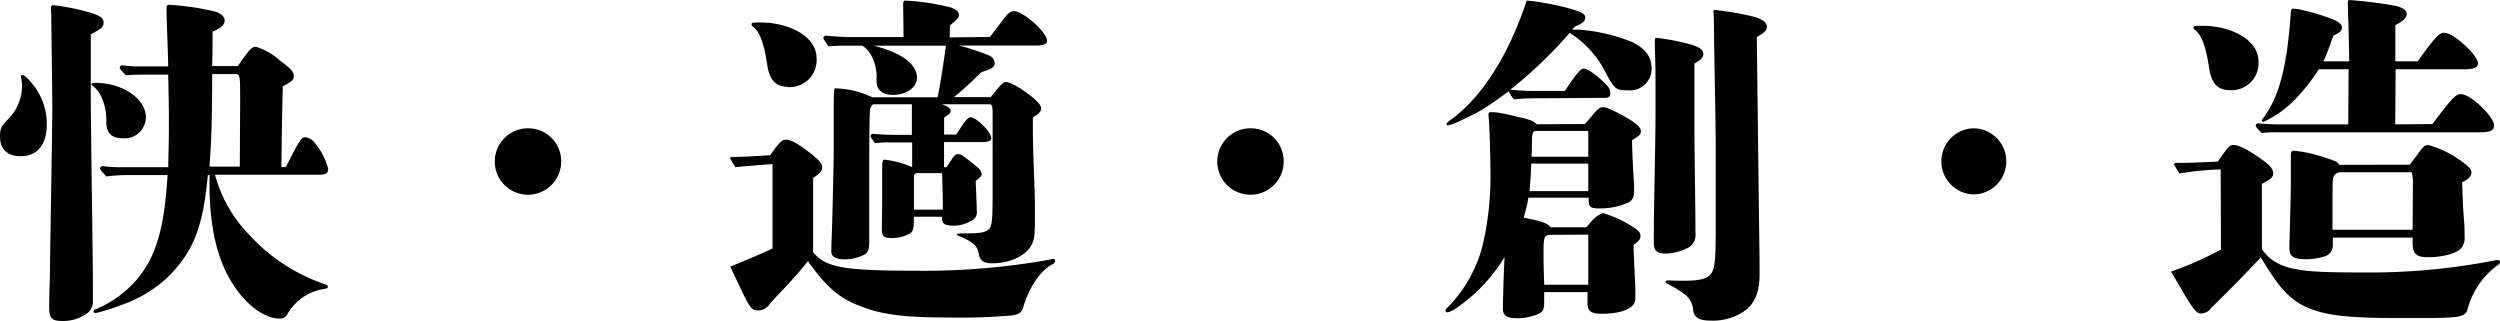 <svg xmlns="http://www.w3.org/2000/svg" viewBox="0 0 362.8 46.58"><defs><style>.cls-1{fill:#010101;}</style></defs><title>co-img04</title><g id="Layer_2" data-name="Layer 2"><g id="デザイン"><path class="cls-1" d="M3,22.67c-1.95,0-3-1.05-3-2.85,0-1.15.15-1.5,1.2-2.55a6.91,6.91,0,0,0,2-4.79,4.75,4.75,0,0,0-.1-1,1.24,1.24,0,0,1-.05-.4.18.18,0,0,1,.2-.2c.29,0,1,.7,1.74,1.65a9.21,9.21,0,0,1,1.8,5.54C6.79,21,5.39,22.67,3,22.67ZM7.39,1.4c0-.5.1-.65.35-.65a35.24,35.24,0,0,1,5.09,1c1.65.5,2.2.85,2.2,1.5s-.2.84-1.85,1.74l0,7.39c-.05,4,.3,24.12.3,29v2.2a2.11,2.11,0,0,1-1,2,5.86,5.86,0,0,1-3.44,1c-1.55,0-1.9-.4-1.9-2,0-.59,0-1.19.1-4.54,0-1.95.35-21.22.35-24.21,0-2.7-.15-12.63-.15-13.58ZM17.92,20.07c-1.69,0-2.39-.65-2.49-2.2a8.43,8.43,0,0,0-.8-4,4.79,4.79,0,0,0-1.15-1.4c-.15-.1-.2-.15-.2-.25s.15-.2.55-.2c3.94,0,7.34,2.3,7.34,5A3.08,3.08,0,0,1,17.92,20.07Zm23.57,4.14c2.15-4.19,2.25-4.29,2.89-4.29a2.07,2.07,0,0,1,1.4.95,9.35,9.35,0,0,1,1.85,3.64c0,.6-.35.85-1.25.85H31.2A19.91,19.91,0,0,0,36.1,34a26.26,26.26,0,0,0,11.18,7.29c.25.1.3.2.3.35s-.15.25-.6.3a7.4,7.4,0,0,0-5.29,3.69,1.23,1.23,0,0,1-1.15.6c-2,0-4.54-1.75-6.44-4.54-2.5-3.6-3.69-8.49-3.69-14.88v-1.4h-.25c-.7,7.69-2.15,11.29-6.1,15.08a19.21,19.21,0,0,1-6.49,3.79,26.83,26.83,0,0,1-3.69,1.15c-.2,0-.3-.1-.3-.25s.05-.2.3-.3a16,16,0,0,0,6-4.34c2.8-3.39,3.95-7.34,4.44-15.13H18.67a23.49,23.49,0,0,0-3.24.2c-.85-.95-.9-1-.9-1.15a.36.36,0,0,1,.4-.35,19.42,19.42,0,0,0,2.15.15h7.33c.05-2.44.1-3.94.1-6.19,0-1.74,0-2.54-.1-7.24H21.27c-1,0-2,0-3,.1-.85-.89-.9-1-.9-1.09a.36.36,0,0,1,.4-.35,20.22,20.22,0,0,0,2.2.15h4.44c-.05-2.75-.25-7.09-.25-8.44,0-.4.1-.5.4-.5a37,37,0,0,1,6.74,1c.85.3,1.3.75,1.3,1.3s-.5,1.09-1.75,1.59c0,2,0,2.15-.05,5h3.7c1.65-2.35,2-2.8,2.65-2.8a9.35,9.35,0,0,1,3.49,2c1.55,1.15,2,1.64,2,2.24s-.3.8-1.6,1.5c-.15,6.44-.15,6.74-.2,11.73ZM34.85,15c0-3.95,0-4.1-.55-4.25H30.8c-.05,7.49-.09,8.74-.39,13.43H34.8Z"/><path class="cls-1" d="M81.44,23.42a4.82,4.82,0,1,1-4.85-4.8A4.78,4.78,0,0,1,81.44,23.42Z"/><path class="cls-1" d="M118,36.6c1.8,2.19,4.29,2.69,15,2.69a103,103,0,0,0,19.27-1.6,2.14,2.14,0,0,1,.6-.1c.2,0,.25.1.25.3s0,.25-.55.55c-1.8,1-3.4,3.7-4.1,6.24-.2.65-.7,1-1.64,1.1a87.47,87.47,0,0,1-9,.3c-7.94,0-10.54-.65-13.58-1.89-2.4-1-4.39-2.55-7-6.3-2,2.55-3.79,4.25-5.49,6.15a2,2,0,0,1-1.85,1c-1.1,0-1.3-.85-3.94-6.34,2.39-1,4.24-1.74,6.14-2.64V23.81c-1.5.11-4,.3-5.4.45-.69-1.14-.74-1.24-.74-1.34s.1-.15.25-.15h.39c1,0,3.1-.1,5.15-.25,1.35-1.9,1.74-2.25,2.29-2.25.7,0,1.7.5,3.6,2,1.2.95,1.65,1.44,1.65,1.94s-.15.9-1.3,1.6Zm-3.7-24c-1.79,0-2.64-1.1-2.94-3.09-.5-3.3-1.1-4.9-2.1-5.65a.38.38,0,0,1-.2-.35c0-.2.15-.25,1.3-.25,4.09,0,8.14,2,8.14,5.15A3.91,3.91,0,0,1,114.29,12.63Zm29.36-7.24c.9-1.2,1.65-2.14,1.9-2.49.7-.95,1.1-1.25,1.6-1.25,1.34,0,4.79,3.09,4.79,4.29,0,.45-.5.7-1.55.7H139.16a32.26,32.26,0,0,1,4.39,1.45,1.3,1.3,0,0,1,.8,1.05c0,.6-.35.9-1.9,1.34l-1.3,1.25c-.89.85-2,1.85-2.74,2.4h5.34c.25-.3.35-.4.55-.65.95-1.2,1.3-1.55,1.7-1.55.65,0,2.49,1.1,3.94,2.3.8.7,1.15,1.15,1.15,1.55s-.3.75-1.2,1.29c0,3.25,0,3.45.2,9.14.1,2.7.1,3.05.1,4.39,0,3,0,3.95-.4,4.8-.8,1.7-3.14,2.84-5.84,2.84-1.25,0-1.75-.4-1.95-1.49-.15-.85-.5-1.5-2.79-2.45-.25-.1-.35-.15-.35-.25s.15-.15.9-.15c2.39,0,3.09-.1,3.69-.55s.6-1.75.6-6.69V16.83c0-1.35-.05-1.7-.45-1.7h-6.94c1,.35,1.3.6,1.3,1,0,.2-.15.4-.6.7l-.35.25,0,2.44h1.75l1-1.5c.45-.65.8-1,1.09-1,.85,0,3,2.15,3,3,0,.45-.4.6-1.45.6H137v3.64h.35c.15-.2.25-.35.6-.89.55-.85.7-1,1.1-1s.75.25,2,1.25c1.1.84,1.4,1.19,1.4,1.64,0,.25,0,.3-.85,1,0,.55.05,1.2.1,2.65.05,1.15.05,1.25.05,1.74a1.31,1.31,0,0,1-.8,1.4,5.17,5.17,0,0,1-2.54.7c-1.3,0-1.7-.25-1.7-1.15v-.15h-4.09c0,1.95-.1,2.2-.8,2.55a5.37,5.37,0,0,1-2.45.55c-1.1,0-1.4-.25-1.4-1.4,0-.8.05-2.65.05-3.94v-3.7c0-2,0-2.34.35-2.34a13.36,13.36,0,0,1,4,1.09l0-3.59h-3a19.27,19.27,0,0,0-2.4.1c-.59-.8-.64-.9-.64-1a.36.36,0,0,1,.4-.35c1,.1,2.39.15,3,.15h2.6l0-4.44h-5.49c-.3,0-.55.4-.6,1s-.1,3.74-.1,8.58v3.7l0,6.84c0,1-.2,1.45-.8,1.75a6.3,6.3,0,0,1-2.7.64c-1.35,0-2-.39-2-1.14,0-.45,0-.65.1-3.3.1-3.14.25-10.13.25-11.23V18.82c0-5.79,0-6,.25-6a13.18,13.18,0,0,1,5.35,1.3h9.48c.55-2.8.9-5.29,1.2-7.49H126.78c4,1,6.29,2.65,6.29,4.64,0,1.4-1.5,2.5-3.45,2.5-1.2,0-2.05-.45-2.3-1.25a3.31,3.31,0,0,1-.1-1.3c0-1.84-.74-3.79-2.09-4.59h-2.25a23.48,23.48,0,0,0-2.65.1c-.69-1-.74-1.1-.74-1.2a.36.36,0,0,1,.4-.35c1.14.1,2.64.2,3.34.2h7.89c0-1.6-.05-3.14-.05-4.74,0-.4.05-.55.3-.55a32.48,32.48,0,0,1,6.64,1c.8.3,1.15.65,1.15,1.1,0,.25-.1.4-.45.75s-.5.44-.85.74l-.05,1.75Zm-6.84,25.07c0-2.3-.05-3-.1-5.3h-3.64a.45.45,0,0,0-.45.45v4.85Z"/><path class="cls-1" d="M186.29,23.42a4.82,4.82,0,1,1-4.84-4.8A4.77,4.77,0,0,1,186.29,23.42Z"/><path class="cls-1" d="M230,18c.34-.4.54-.6,1.24-1.44s1-1,1.4-1,1.1.25,2.85,1.2,2.64,1.69,2.64,2.24-.2.65-1.29,1.35c0,1.2.14,3.84.19,4.79.11,1.55.11,2,.11,2.5,0,1.3-.35,1.7-1.9,2.15a9.83,9.83,0,0,1-3.25.45c-1.15,0-1.45-.2-1.45-1.25v-.3H221.8a18.46,18.46,0,0,1-.7,2.89l1.2.25c1.74.35,2.49.75,2.69,1.15h5.19c.3-.25.6-.7,1-1.1a3.46,3.46,0,0,1,1.45-.95A16.08,16.08,0,0,1,237.07,33c.7.4,1,.8,1,1.25s-.2.7-1,1.3c0,.75,0,1,.06,2,.09,2.14.19,3.79.19,4.79v1.05c0,1.29-1.89,2.14-4.79,2.14-1.7,0-2.15-.35-2.15-1.64v-1.5h-6.29v1.45c0,1.09-.15,1.39-.89,1.74a7.76,7.76,0,0,1-3.1.6c-1.45,0-2-.4-2-1.35s.1-5,.25-7.53a24.14,24.14,0,0,1-6.89,7.33,3.76,3.76,0,0,1-1.4.7.28.28,0,0,1-.3-.25c0-.15.1-.3.4-.55a19.76,19.76,0,0,0,5-8.93,43.78,43.78,0,0,0,1.14-9.79c0-3.14-.14-7.54-.29-9.13v-.1a.26.26,0,0,1,.29-.3c.75,0,1.2,0,4.25.75,1.55.34,2,.54,2.45,1Zm-5.7-3.74c-2,0-3,0-4.59.15-.7-.85-.7-1-.7-1.2-3.84,2.75-4.09,2.9-6.74,4.14a9.75,9.75,0,0,1-2.1.85.23.23,0,0,1-.25-.2c0-.15.35-.45.8-.75,4.5-3.34,8.29-9.48,10.84-17.17a36.3,36.3,0,0,1,6.54,1.25c1.5.45,1.95.75,1.95,1.2s-.25.79-1.1,1.14a1.3,1.3,0,0,0-.75.65,11.32,11.32,0,0,1,1.25,0,26.43,26.43,0,0,1,7.34,1.75c2,1,2.89,2.1,2.89,3.95a3.11,3.11,0,0,1-3.34,3.09c-1.85,0-2-.05-3.55-3a14.4,14.4,0,0,0-5-5.34A64.47,64.47,0,0,1,219.2,13a31.49,31.49,0,0,0,3.25.2h4.64c1.6-2.45,2.3-3.24,2.74-3.24s1.25.49,2.45,1.54,1.4,1.4,1.4,2-.3.7-.85.7Zm-2.09,9.48c0,1-.15,2.95-.25,4h8.53v-4Zm.55-4.74c-.4.2-.45.55-.45,2.05,0,.25,0,.75-.05,1.7h8.23V19Zm2.19,15.08c-.8,0-.95.35-.95,2.3,0,1.19,0,2.49.1,4.94h6.39V34.05ZM240,34.2c0-4.69.25-12.78.25-18.47,0-4.6,0-5.2-.05-7.19-.05-1.8-.05-2.3-.05-2.7,0-.25.05-.35.25-.35a33.26,33.26,0,0,1,5.09,1c1.15.35,1.7.75,1.7,1.35s-.5.9-1.3,1.4V18c0,2.9.15,12.34.15,15v.75a2.13,2.13,0,0,1-1.4,2.35,7.16,7.16,0,0,1-2.84.7c-1.4,0-1.8-.4-1.8-1.65ZM248.71,3c0-.75-.05-1.2-.05-1.35s.05-.2.15-.2a40.31,40.31,0,0,1,5.79,1c1.2.35,1.8.8,1.8,1.44s-.5.9-1.45,1.5c.4,34.4.4,30.51.4,34.4,0,2.25-.5,3.9-1.85,5.09a8,8,0,0,1-5.09,1.65c-1.75,0-2.5-.35-2.7-1.5a3.17,3.17,0,0,0-1.05-2.19A17.88,17.88,0,0,0,242,41.19c-.25-.1-.3-.2-.3-.3s.15-.2.4-.2.75.05,2.24.05c3,0,3.85-.5,4.25-1.55.3-.7.4-2.39.4-6.44l0-11c0-3.95-.25-14.68-.25-17.33Z"/><path class="cls-1" d="M291.15,23.42a4.78,4.78,0,0,1-4.84,4.79,4.8,4.8,0,0,1,0-9.59A4.78,4.78,0,0,1,291.15,23.42Z"/><path class="cls-1" d="M328.25,36.15a6.11,6.11,0,0,0,2.8,2.29c2.29,1,5.79,1.1,11.83,1.1a94.88,94.88,0,0,0,18.92-1.7,2.25,2.25,0,0,1,.7-.1.29.29,0,0,1,.3.3c0,.15-.05.25-.55.6A11.55,11.55,0,0,0,358.06,45c-.2.65-.75.85-1.7,1-1.45.15-3.19.15-5.24.15h-3.3c-7.44,0-11-.4-13.83-1.94-2.44-1.35-3.89-3.55-5.89-6.85-2.49,2.6-4.89,5.1-7.19,7.29a1.82,1.82,0,0,1-1.5.85c-.84,0-1.39-1-4.34-6.09a50.28,50.28,0,0,0,7.24-3.19l-.05-11.64a45.39,45.39,0,0,0-6,.6l-.65-1.1a.5.5,0,0,1-.1-.24.23.23,0,0,1,.25-.2c1.2,0,2.3,0,6.09-.2,1.55-2.2,1.7-2.4,2.3-2.4.8,0,2.39.85,4.29,2.25,1.1.79,1.45,1.34,1.45,1.89s-.4.85-1.65,1.5Zm-4.69-23.07c-1.8,0-2.65-1.1-2.95-3.09-.5-3.3-1.1-4.9-2.09-5.65a.38.38,0,0,1-.2-.35c0-.2.15-.25,1.29-.25,4.1,0,8.14,2,8.14,5.15A3.91,3.91,0,0,1,323.56,13.08ZM353,18c2.85-3.79,3.35-4.34,4.15-4.34,1.35,0,4.79,3.24,4.79,4.54,0,.7-.5,1-2,1H330.3a14.77,14.77,0,0,0-2.1.1c-.8-.85-.85-.95-.85-1.05a.36.36,0,0,1,.4-.35c.95.1,2.2.15,2.8.15h10.23l.05-8h-4.34a25.8,25.8,0,0,1-4,4.94,15.19,15.19,0,0,1-4,2.69c-.15,0-.25-.05-.25-.15s.05-.2.2-.39c2.3-3.1,3.45-7.34,4-15.28,0-.45.15-.6.34-.6a5.05,5.05,0,0,1,1.1.15,31.37,31.37,0,0,1,4.55,1.35c1,.4,1.44.79,1.44,1.24s-.35.8-1.24,1.15c-.65,1.8-.9,2.55-1.45,3.75h3.74c-.1-5.05-.1-5.2-.15-6.29-.05-1.85-.05-1.9-.05-2.2s.05-.4.3-.4a64.43,64.43,0,0,1,6.69.85c1,.25,1.55.65,1.55,1.15s-.4,1-1.65,1.64l0,5.25h3.25c2.54-3.55,3.14-4.15,3.84-4.15,1.35,0,4.9,3.25,4.9,4.45,0,.6-.6.85-1.95.85h-10l-.05,8Zm-3.29,5.9c.4-.55.75-1,.95-1.25.9-1.25,1.1-1.6,1.75-1.6a14.61,14.61,0,0,1,5,2.5c.8.59,1.25,1,1.25,1.49s-.45,1-1.35,1.4c.1,3,.1,3.3.25,5.34.1,1.15.1,1.65.1,2v.55a2.25,2.25,0,0,1-.6,1.8c-.75.7-2.65,1.2-4.74,1.2-1.65,0-2.2-.5-2.2-2.05v-.8H338.54c0,.4,0,.65,0,1a1.64,1.64,0,0,1-1.3,1.75,8.84,8.84,0,0,1-2.6.39c-1.8,0-2.4-.39-2.4-1.64,0-.65.06-2.45.11-4.75.05-1.74.1-3.64.1-4.84V22.57c0-.55.09-.7.49-.7a20,20,0,0,1,4.6,1.05c1.45.45,1.74.6,1.89,1Zm.45,2.24A7.58,7.58,0,0,0,350,25H339.48a1.15,1.15,0,0,0-.89.8c-.1.3-.1,1.7-.1,7.54h11.63Z"/></g></g></svg>